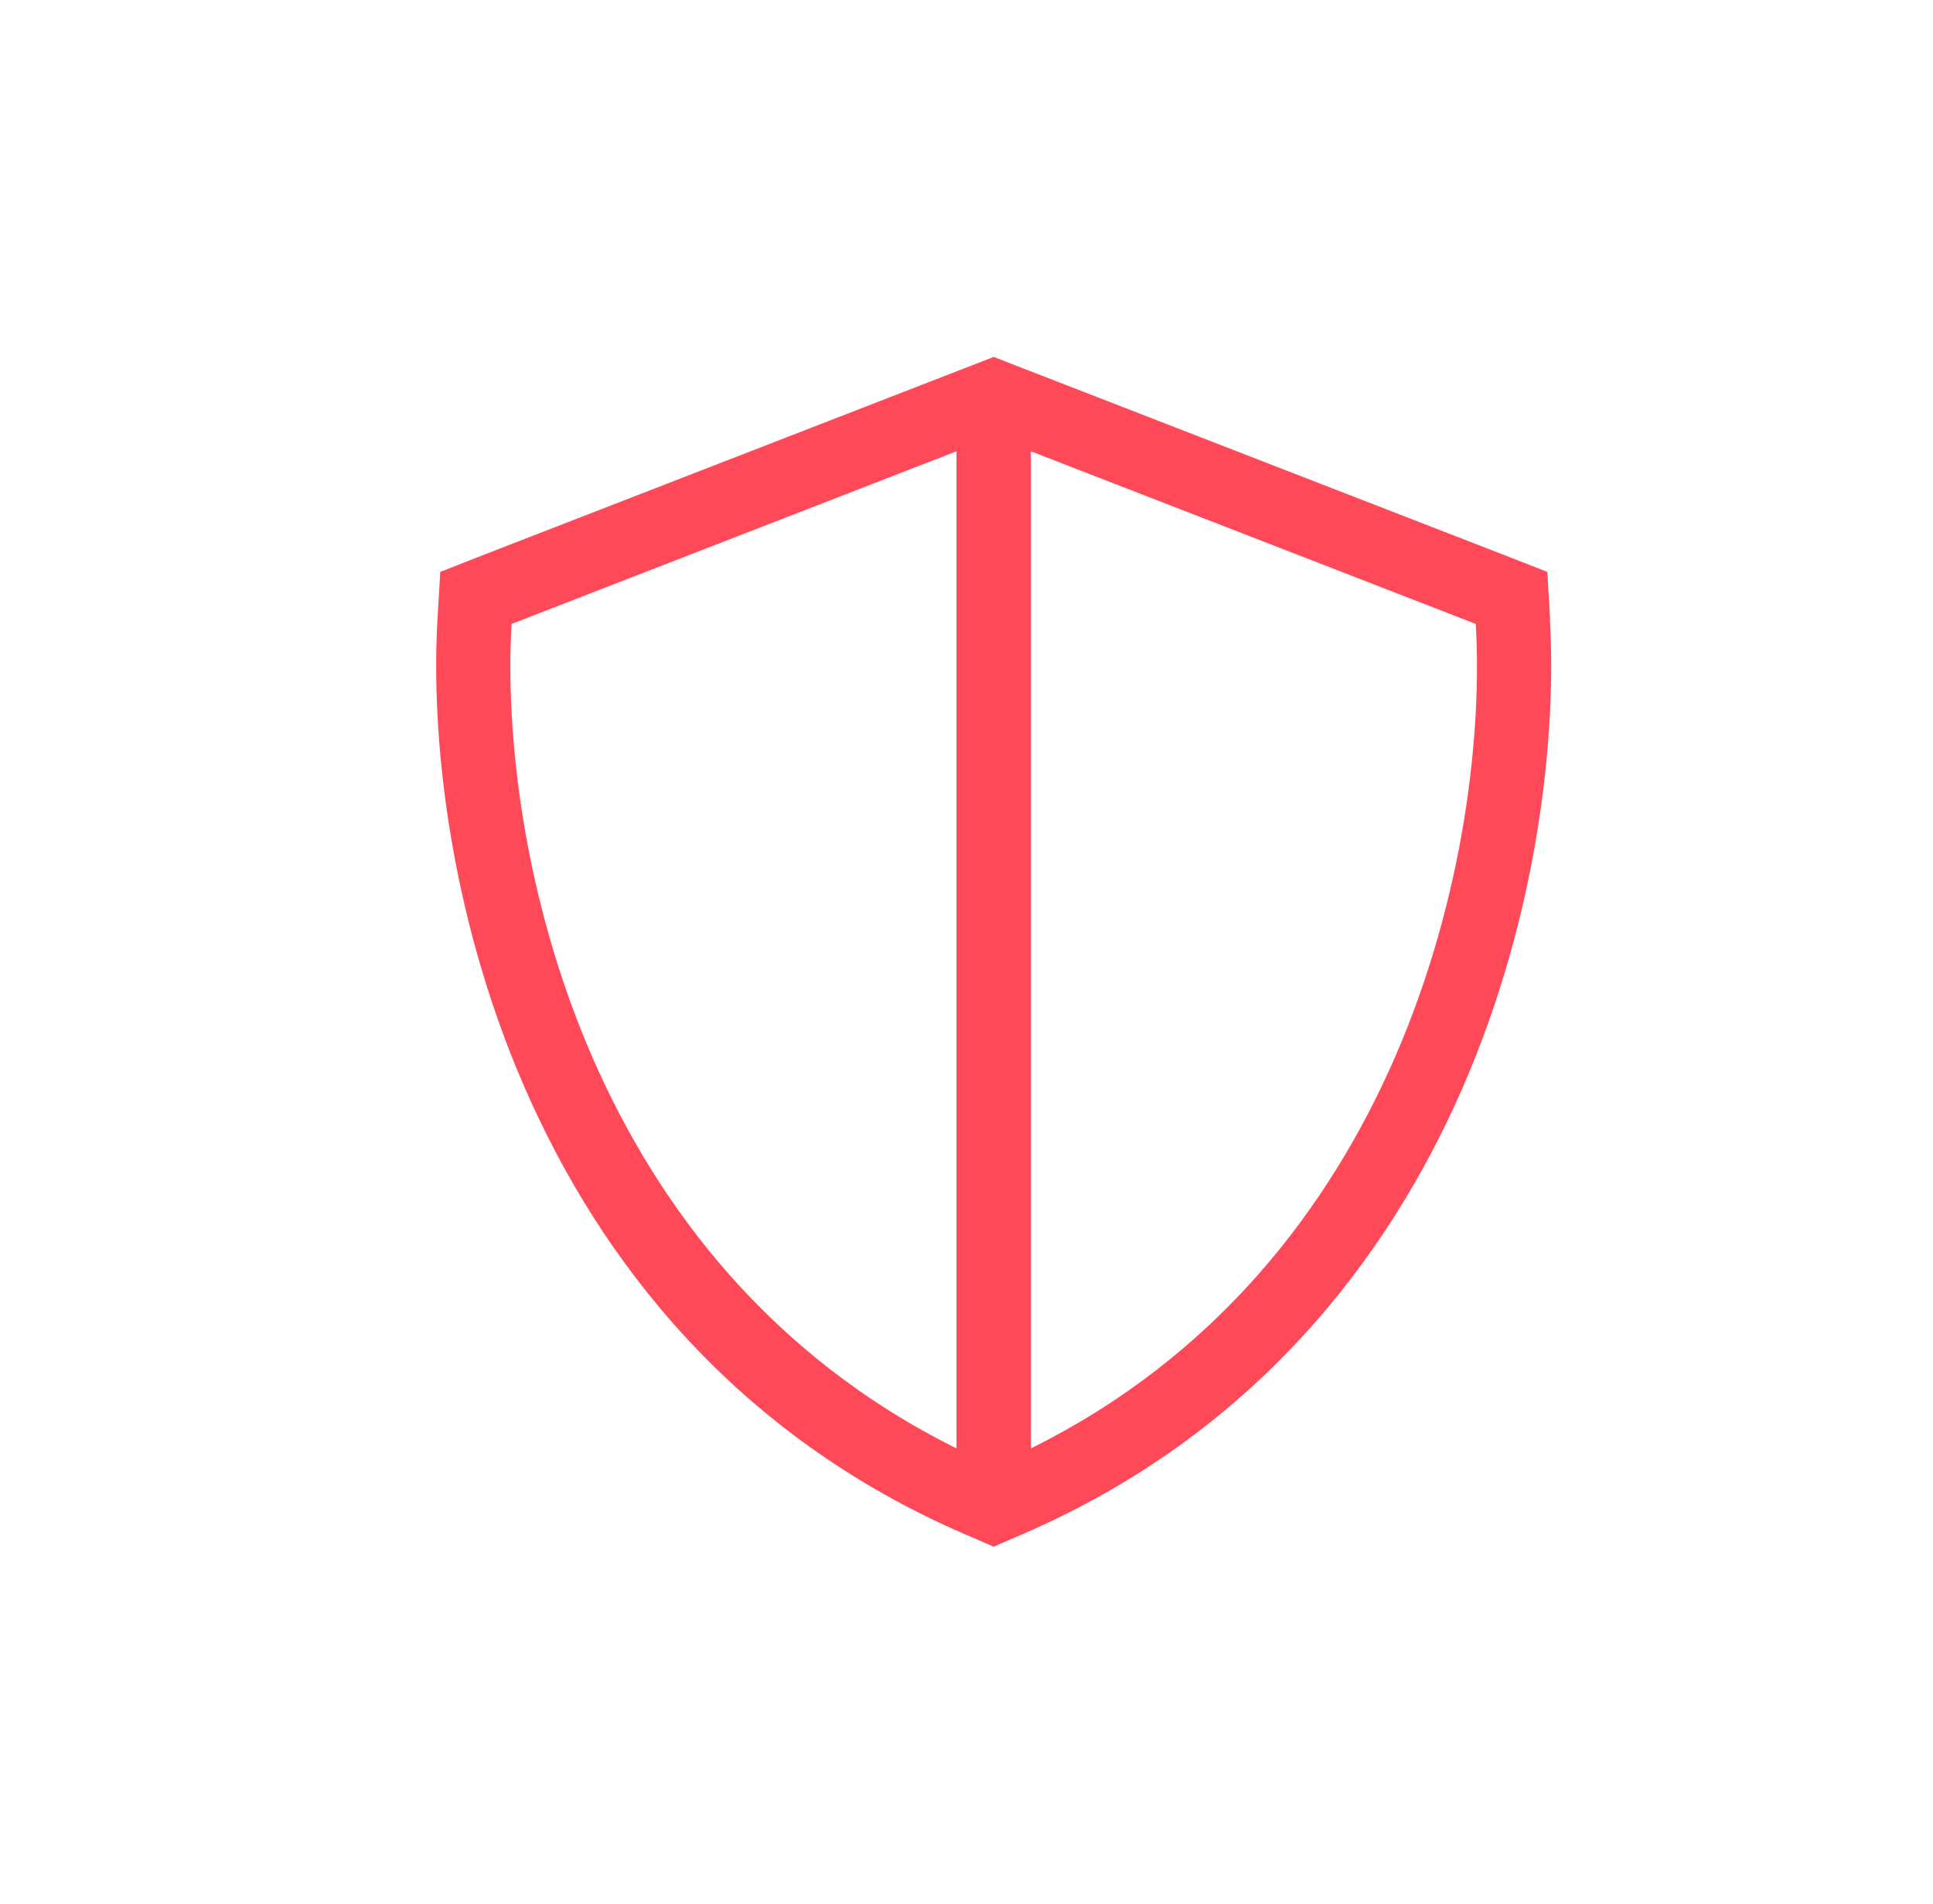 <svg width="65" height="64" viewBox="0 0 65 64" fill="none" xmlns="http://www.w3.org/2000/svg">
<path d="M32.164 15.172V48.695C25.929 45.602 22.133 40.625 19.914 35.531C17.554 30.102 16.992 24.539 17.203 20.977L32.164 15.172ZM34.664 48.695V15.172L49.625 20.977C49.836 24.539 49.273 30.102 46.914 35.531C44.695 40.625 40.898 45.609 34.664 48.695ZM52.125 20.828L52.031 19.227L50.531 18.641L34.32 12.352L33.414 12L32.508 12.352L16.297 18.641L14.804 19.227L14.711 20.828C14.484 24.727 15.094 30.695 17.625 36.523C20.179 42.406 24.734 48.242 32.422 51.57L33.414 52L34.406 51.57C42.093 48.242 46.648 42.406 49.203 36.523C51.734 30.688 52.343 24.727 52.117 20.828H52.125Z" fill="#FF4858"/>
</svg>
